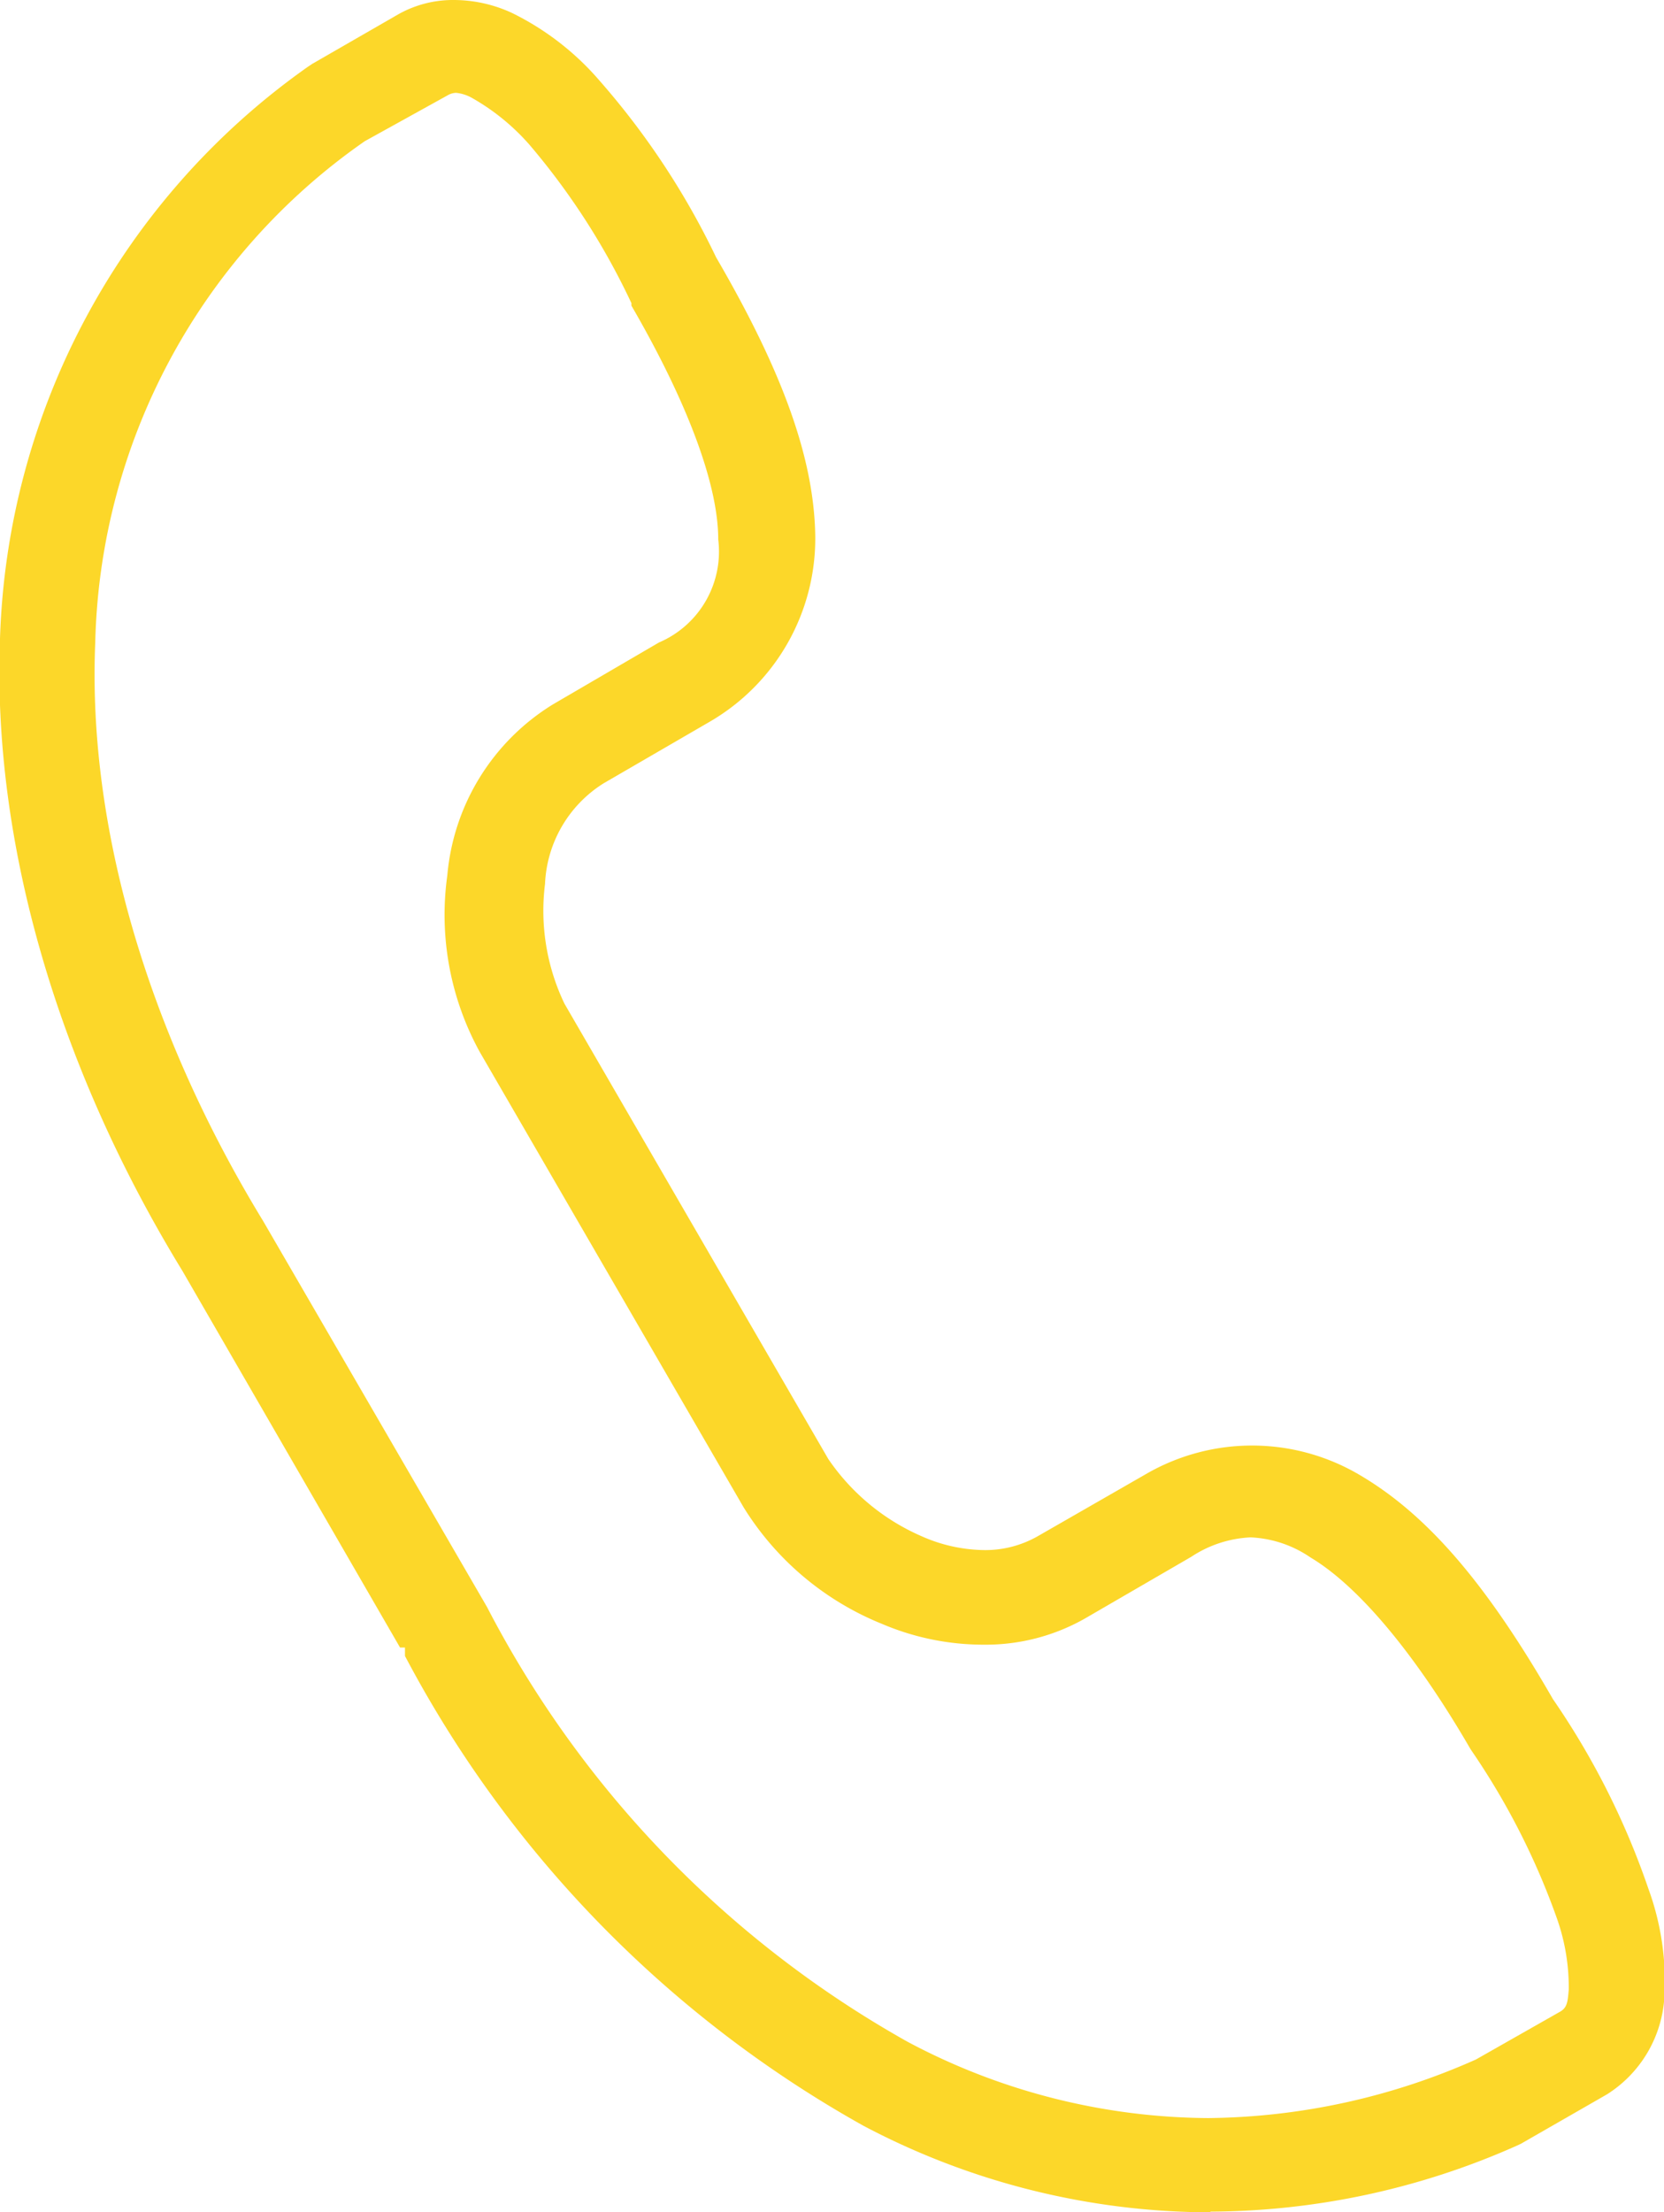 <svg id="Layer_1" data-name="Layer 1" xmlns="http://www.w3.org/2000/svg" viewBox="0 0 47.17 62.67"><defs><style>.cls-1{fill:#fcd729;}</style></defs><title>Artboard 16</title><path class="cls-1" d="M34.29,62.67a21.12,21.12,0,0,1-9.81-2.45,32.74,32.74,0,0,1-13-13.31v-.24h-.14L5.17,36C1.6,30.17-.22,23.81,0,18.09A20.6,20.6,0,0,1,8.73,1.89h0l.12-.08L11.3.4A3.16,3.16,0,0,1,12.87,0a3.93,3.93,0,0,1,1.65.37A7.81,7.81,0,0,1,17,2.29a21.91,21.91,0,0,1,3.3,5v0c1.91,3.28,2.77,5.71,2.81,7.87a6,6,0,0,1-3,5.29l-3,1.74a3.54,3.54,0,0,0-1.66,2.85A6.09,6.09,0,0,0,16,28.43l7.48,12.9a6.18,6.18,0,0,0,2.65,2.19,4.49,4.49,0,0,0,1.75.39,3,3,0,0,0,1.55-.4l3.05-1.75a6,6,0,0,1,6.11.05c1.85,1.1,3.52,3,5.43,6.32l0,0a22,22,0,0,1,2.71,5.38,7.63,7.63,0,0,1,.45,3.07,3.5,3.5,0,0,1-1.63,2.75l-2.44,1.4-.13.06a21.54,21.54,0,0,1-8.66,1.86M13.83,45.57a29.88,29.88,0,0,0,11.9,12.27A18.34,18.34,0,0,0,34.25,60a19.06,19.06,0,0,0,7.59-1.66h0L44.2,57c.23-.12.24-.29.27-.64a5.86,5.86,0,0,0-.33-2,20.52,20.52,0,0,0-2.4-4.73l-.06-.09c-1.56-2.69-3.17-4.61-4.53-5.42a3.25,3.25,0,0,0-1.7-.57,3.32,3.32,0,0,0-1.68.55l-3,1.74a5.7,5.7,0,0,1-2.88.75A7.34,7.34,0,0,1,25,46a8.24,8.24,0,0,1-3.92-3.3l-7.48-12.9a8.06,8.06,0,0,1-.92-5,6.33,6.33,0,0,1,3-4.85l3-1.75a2.8,2.8,0,0,0,1.68-2.92c0-1.58-.9-3.93-2.46-6.62h0a.43.43,0,0,1,0-.07A20,20,0,0,0,15,4.09a6.28,6.28,0,0,0-1.61-1.31,1.16,1.16,0,0,0-.46-.15.49.49,0,0,0-.24.07l0,0L10.34,4h0A17.8,17.8,0,0,0,2.7,18.2c-.22,5.19,1.47,11,4.76,16.39v0h0l6.35,10.94Z"/></svg>
